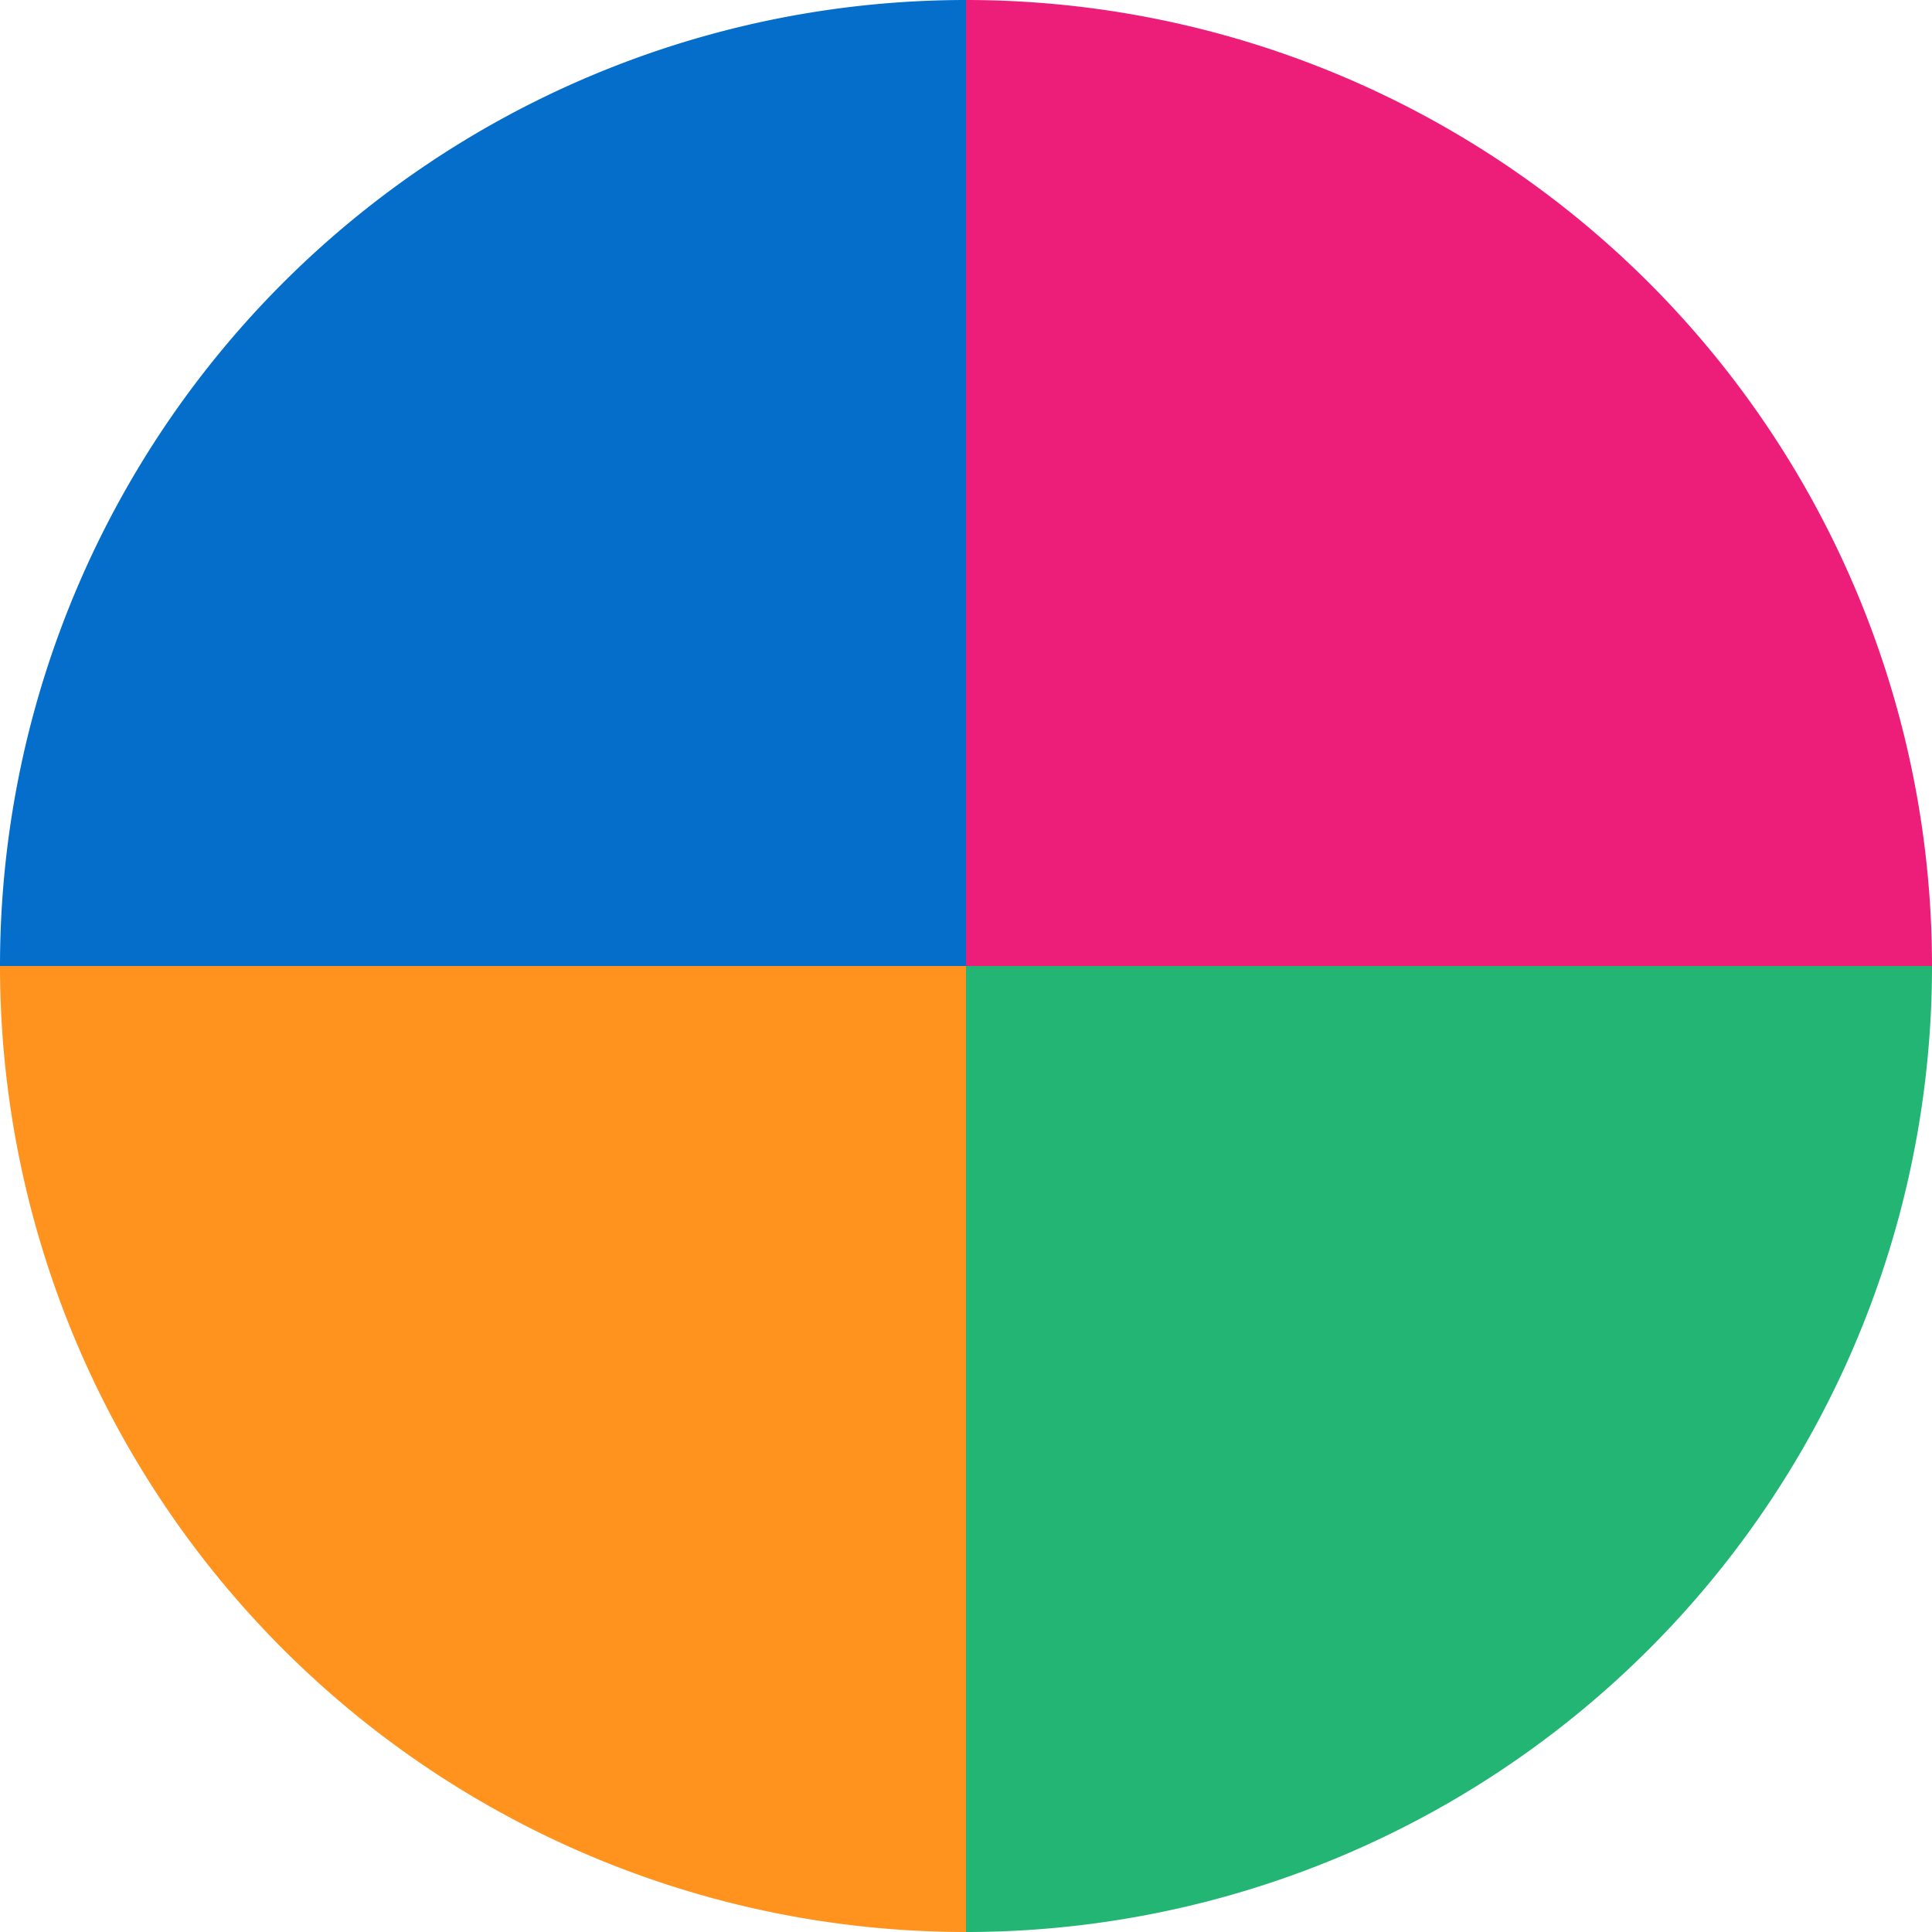 <svg xmlns="http://www.w3.org/2000/svg" viewBox="0 0 30 30"><defs><style>.cls-1{fill:#056ecb;}.cls-2{fill:#ed1e79;}.cls-3{fill:#22b573;}.cls-4{fill:#ff931e;}</style></defs><title>アセット 3</title><g id="レイヤー_2" data-name="レイヤー 2"><g id="文字"><path class="cls-1" d="M15,0A15,15,0,0,0,0,15H15Z"/><path class="cls-2" d="M15,0V15H30A15,15,0,0,0,15,0Z"/><path class="cls-3" d="M15,30A15,15,0,0,0,30,15H15Z"/><path class="cls-4" d="M0,15A15,15,0,0,0,15,30V15Z"/></g></g></svg>